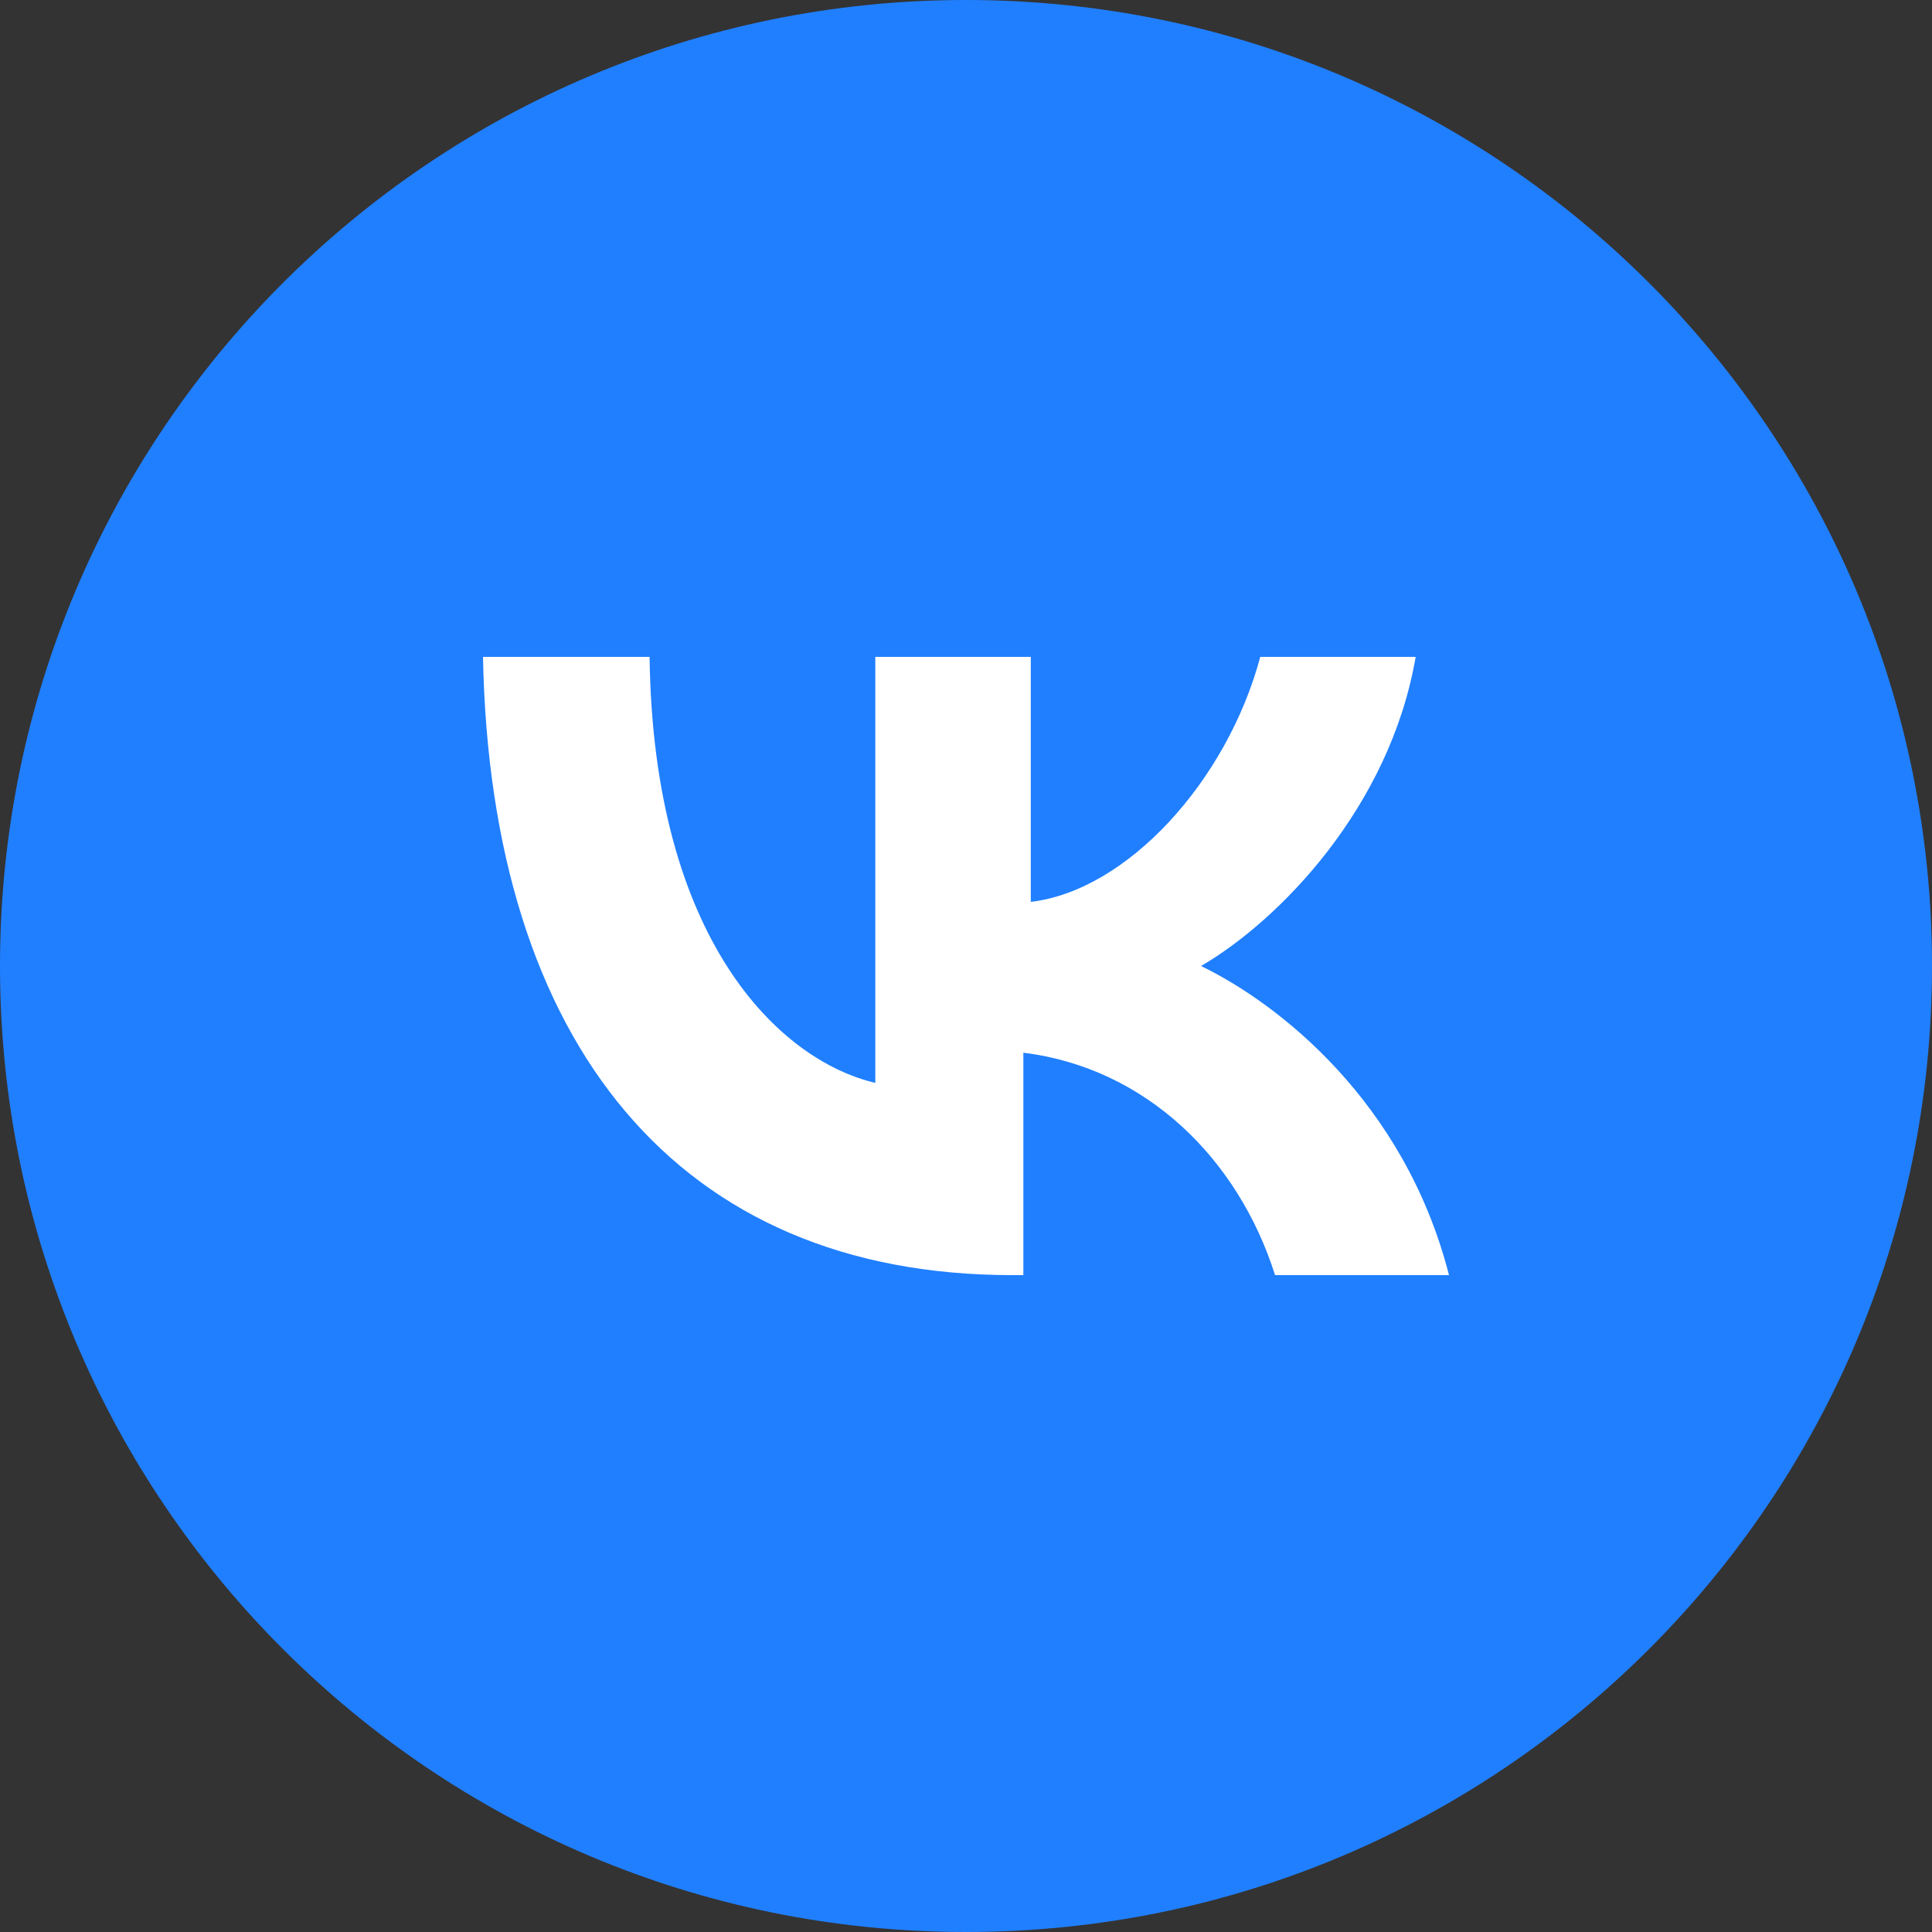 <?xml version="1.0" encoding="UTF-8"?> <svg xmlns="http://www.w3.org/2000/svg" width="32" height="32" viewBox="0 0 32 32" fill="none"><rect x="0" y="0" width="32" height="32" fill="#333333" stroke="none"/><g clip-path="url(#clip0_2346_360)"><path d="M16 32C24.837 32 32 24.837 32 16C32 7.163 24.837 0 16 0C7.163 0 0 7.163 0 16C0 24.837 7.163 32 16 32Z" fill="#207FFF"></path><path d="M16.766 21.12C11.249 21.12 8.123 17.311 8 10.88H10.759C10.82 15.563 12.904 17.561 14.498 17.936V10.88H17.073V14.938C18.667 14.751 20.322 12.94 20.874 10.88H23.448C23.019 13.377 21.18 15.251 19.893 16C21.18 16.624 23.264 18.248 24 21.12H21.119C20.506 19.184 18.973 17.686 16.95 17.436V21.12H16.766Z" fill="white"></path></g><defs><clipPath id="clip0_2346_360"><rect width="32" height="32" fill="white"></rect></clipPath></defs></svg> 